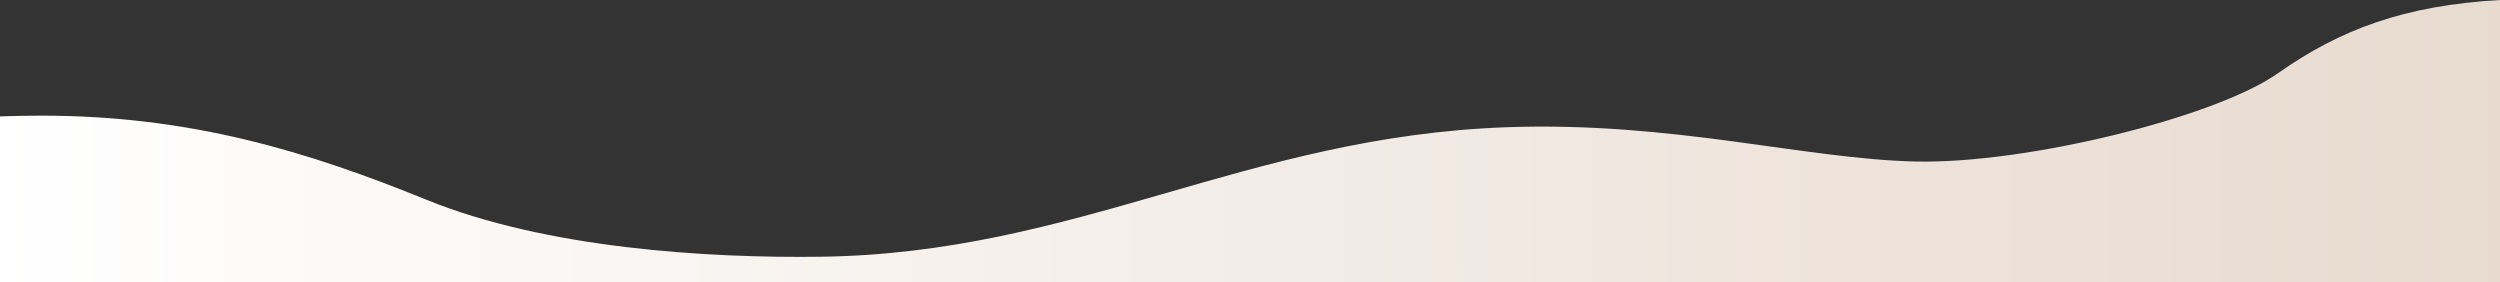 <?xml version="1.0" encoding="utf-8"?>
<svg width="100%" height="215px" class="curved" viewBox="0 0 1903 215" version="1.1" xmlns:xlink="http://www.w3.org/1999/xlink" xmlns="http://www.w3.org/2000/svg">
  <rect x="0" y="0" width="1903" height="215" fill="#333333" stroke="none"/>
  <defs>
    <linearGradient x1="0" y1="0" x2="125%" y2="0" id="gradient_1">
      <stop offset="0" stop-color="#FFFFFF" />
      <stop offset="1" stop-color="#E2D1C3" />
    </linearGradient>
  </defs>
  <g id="top">
    <path d="M1903 0L1903 215L0 215L0 88.593C10.512 88.224 21.042 88.038 31.576 88.038C145.504 88.038 234.443 115.387 324.925 152.165C415.408 188.944 537.875 196.624 625.169 195.421C820.008 192.737 948.538 103.893 1146.95 96.843C1273.45 92.348 1374.08 121.133 1458.43 122.953C1542.79 124.773 1686.33 89.278 1733.79 55.865C1781.26 22.453 1830.14 4.121 1903 0L1903 0Z" id="Shape" fill="url(#gradient_1)" fill-rule="evenodd" stroke="none" />
  </g>
</svg>